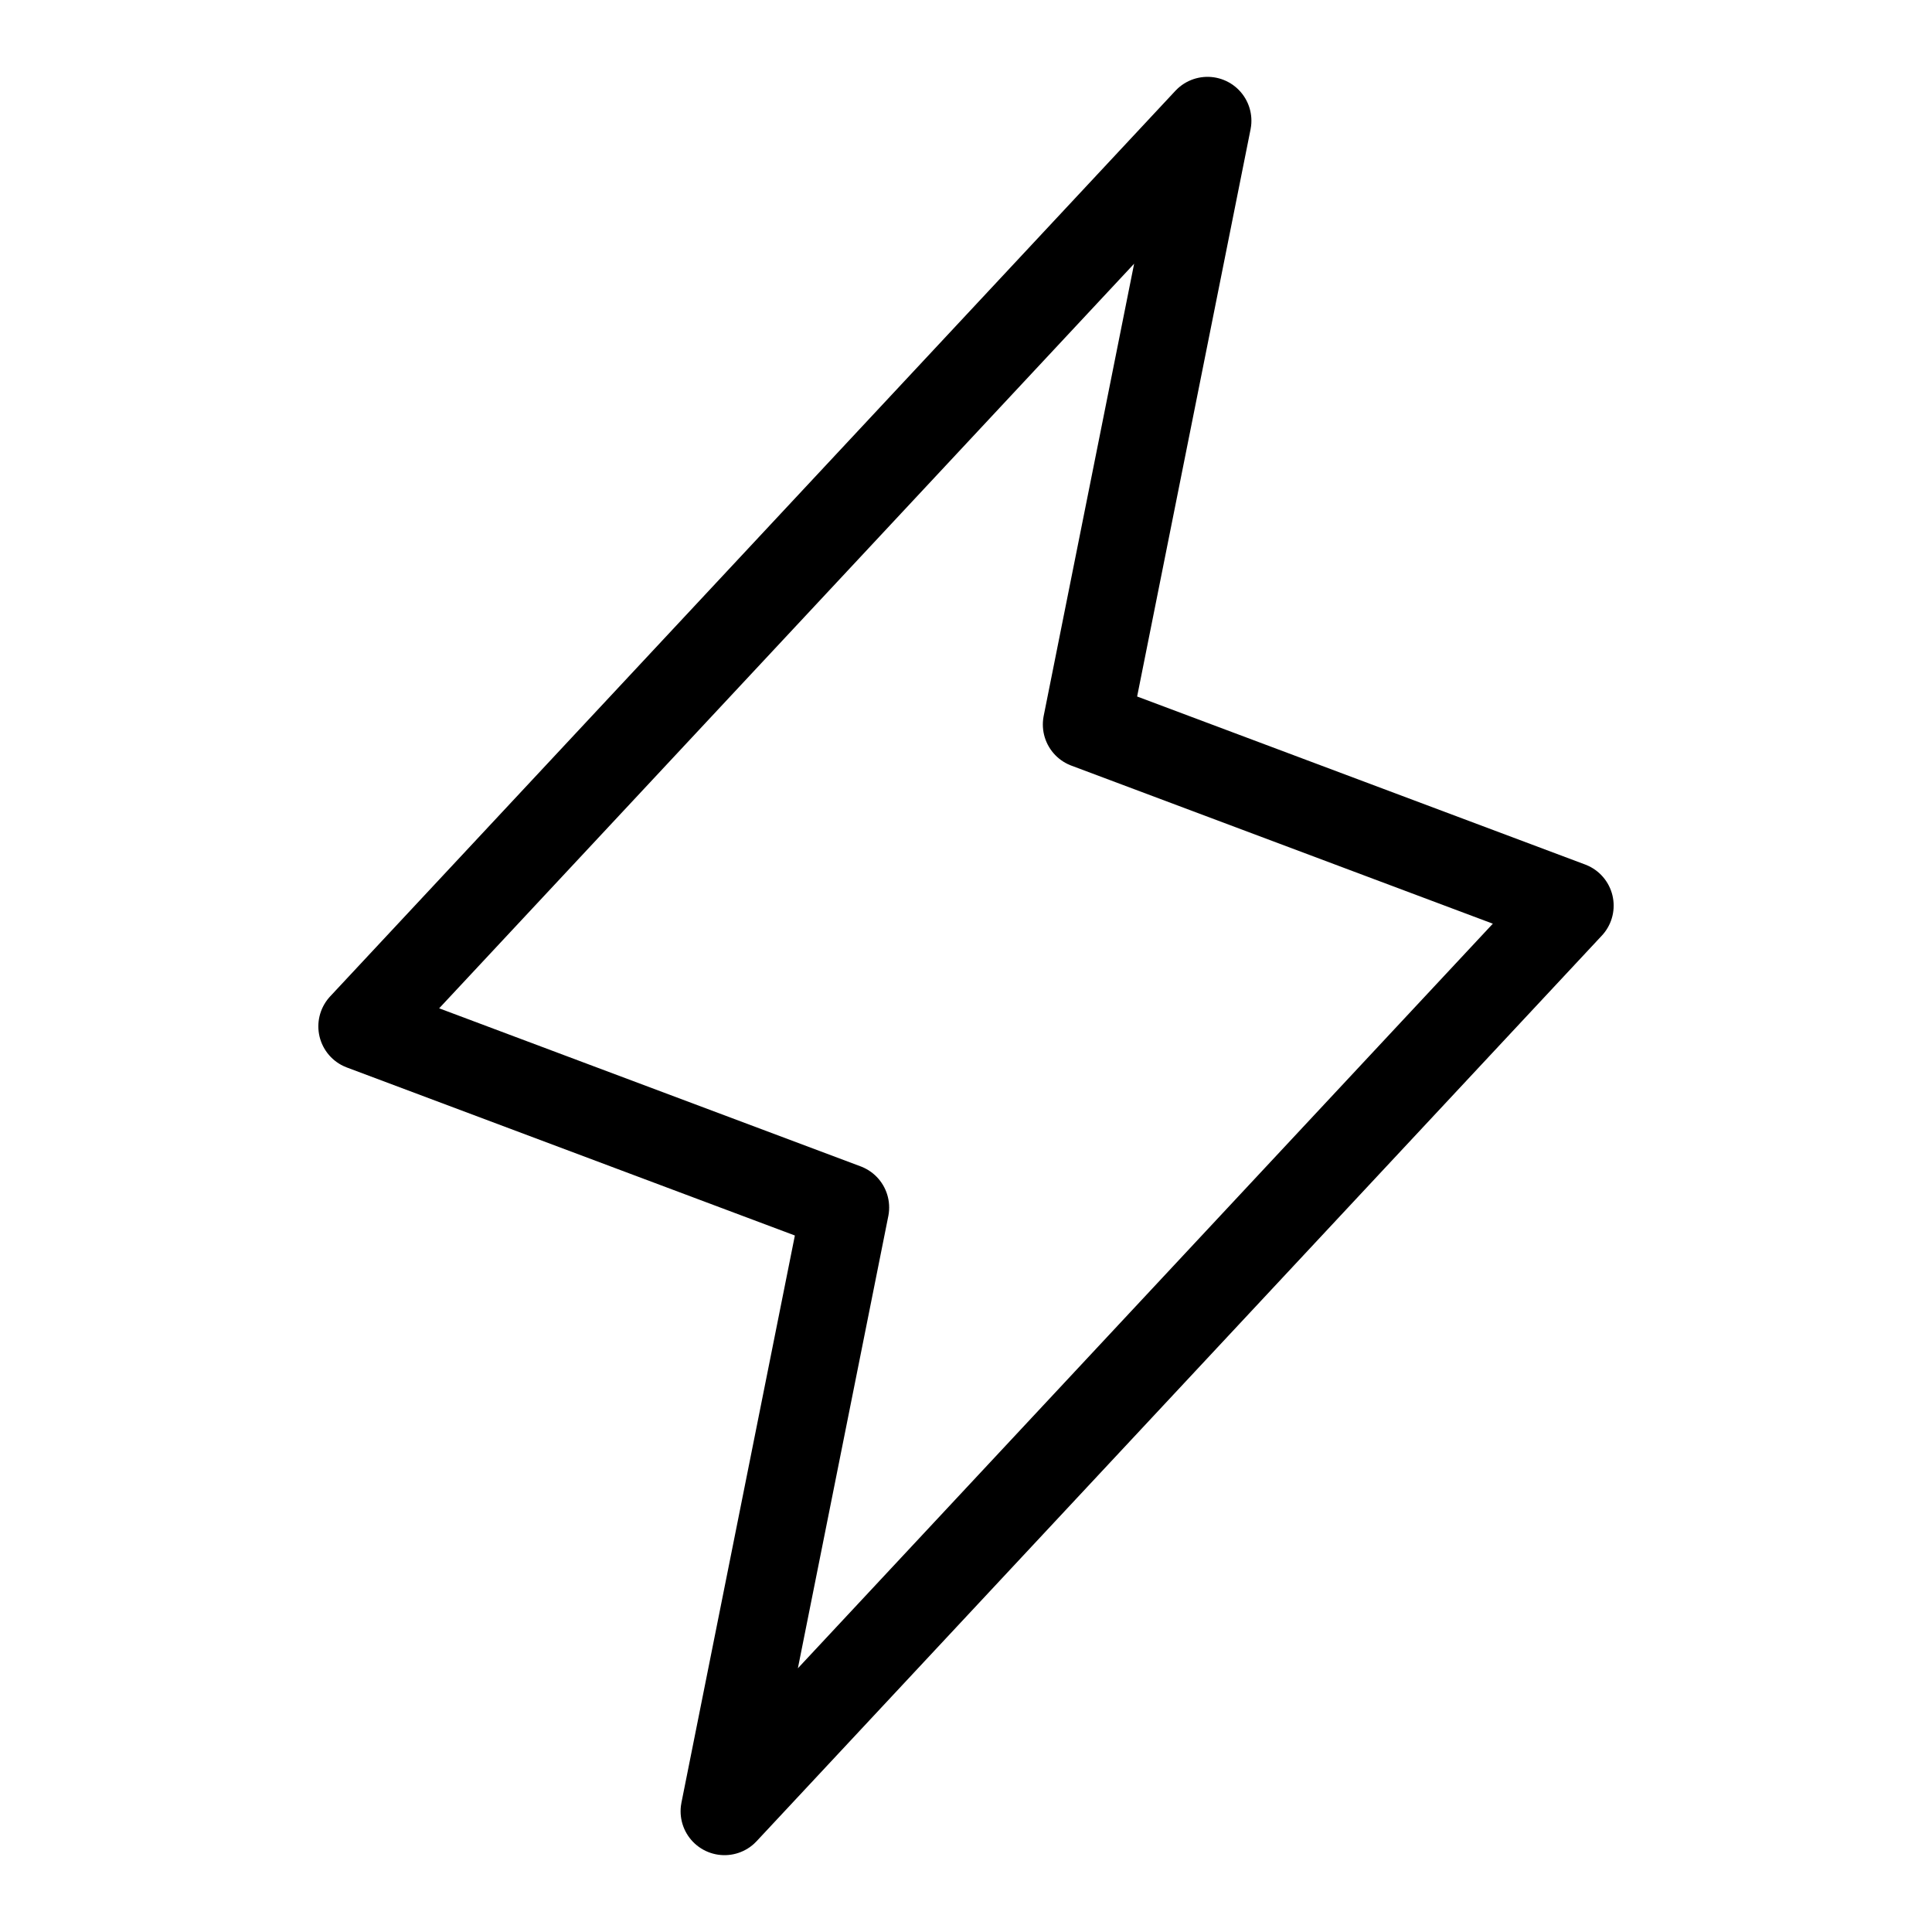 <svg width="66" height="66" viewBox="0 0 66 66" fill="none" xmlns="http://www.w3.org/2000/svg">
<path d="M24.75 61.875L28.875 41.25L12.375 35.062L41.25 4.125L37.125 24.75L53.625 30.938L24.75 61.875Z" stroke="black" stroke-width="3" stroke-linecap="round" stroke-linejoin="round"/>
</svg>
